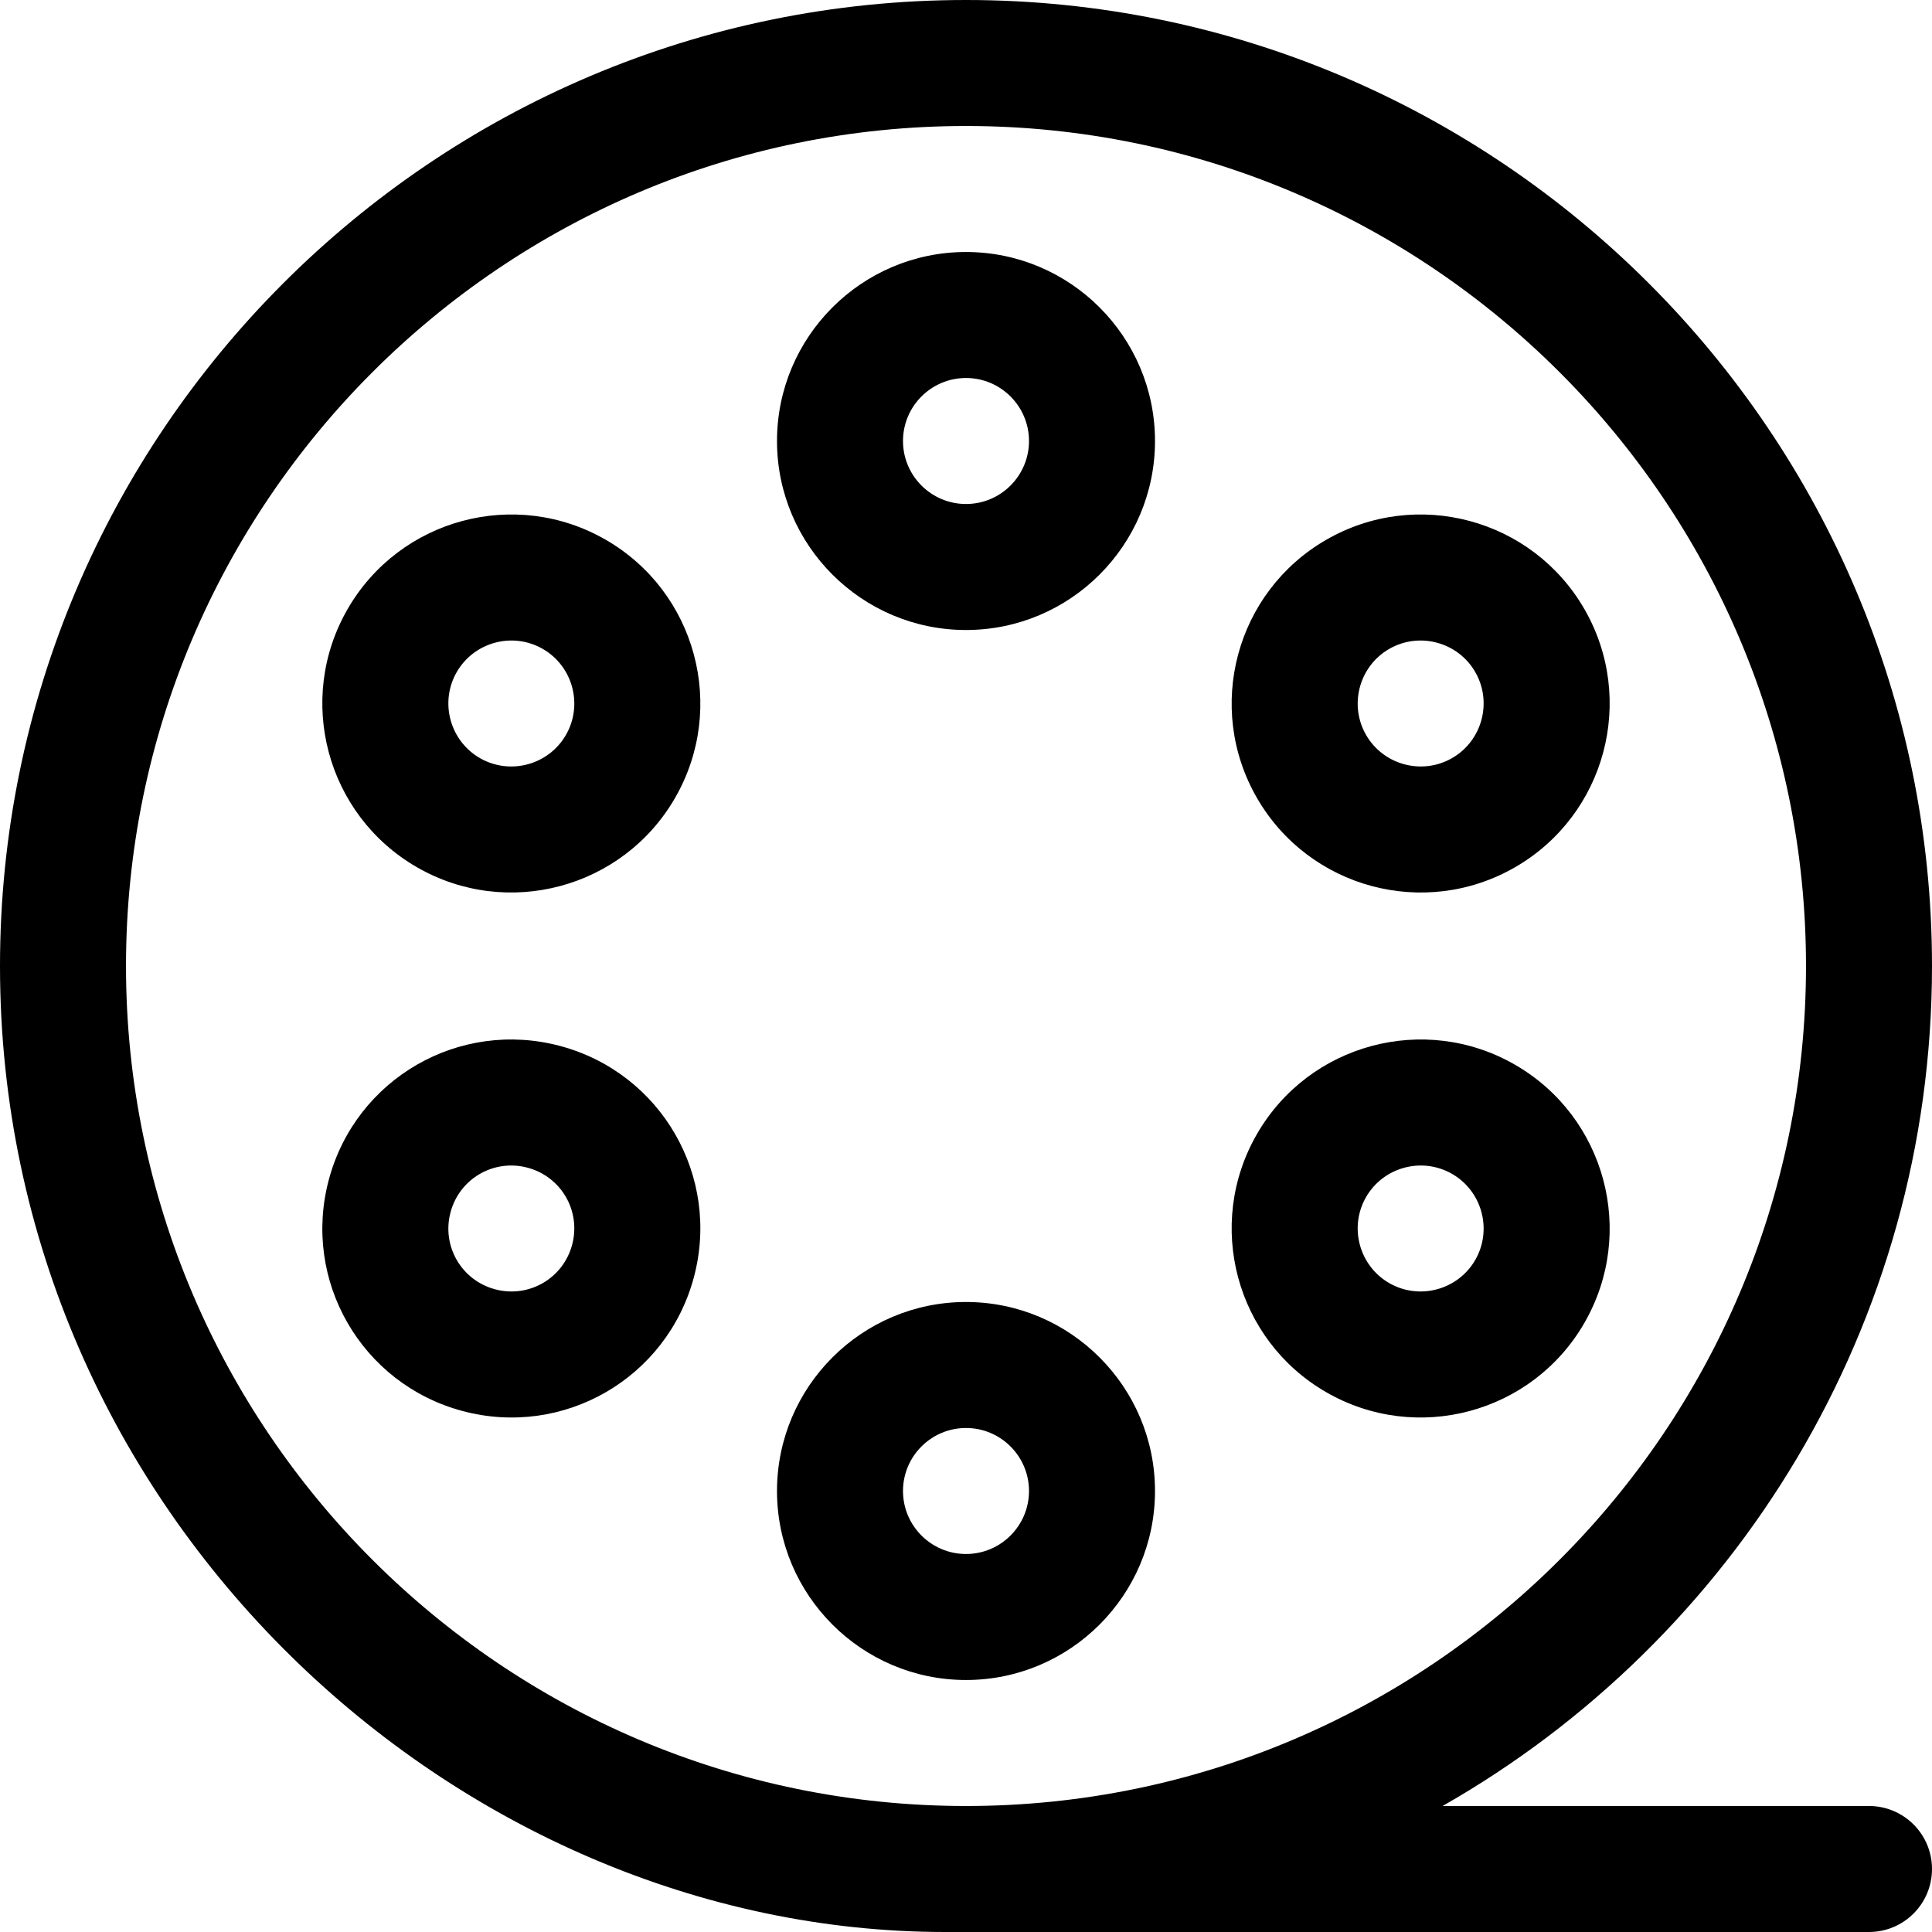 <?xml version="1.0" encoding="iso-8859-1"?>
<!-- Uploaded to: SVG Repo, www.svgrepo.com, Generator: SVG Repo Mixer Tools -->
<svg fill="#000000" height="800px" width="800px" version="1.1" id="Layer_1" xmlns="http://www.w3.org/2000/svg" xmlns:xlink="http://www.w3.org/1999/xlink" 
	 viewBox="0 0 512 512" xml:space="preserve">
<g>
	<g>
		<path d="M256,66.783c-27.618,0-50.087,22.469-50.087,50.087c0,27.618,22.469,50.087,50.087,50.087
			c27.618,0,50.087-22.469,50.087-50.087C306.087,89.252,283.618,66.783,256,66.783z M256,133.565
			c-9.206,0-16.696-7.49-16.696-16.696s7.49-16.696,16.696-16.696c9.206,0,16.696,7.49,16.696,16.696S265.206,133.565,256,133.565z"
			/>
	</g>
</g>
<g>
	<g>
		<path d="M256,345.043c-27.618,0-50.087,22.469-50.087,50.087s22.469,50.087,50.087,50.087c27.618,0,50.087-22.469,50.087-50.087
			S283.618,345.043,256,345.043z M256,411.826c-9.206,0-16.696-7.49-16.696-16.696s7.49-16.696,16.696-16.696
			c9.206,0,16.696,7.49,16.696,16.696S265.206,411.826,256,411.826z"/>
	</g>
</g>
<g>
	<g>
		<path d="M160.553,143.058c-23.939-13.826-54.594-5.616-68.421,18.333c-13.824,23.944-5.615,54.594,18.334,68.42
			c23.94,13.825,54.599,5.607,68.42-18.333C192.711,187.533,184.5,156.883,160.553,143.058z M149.968,194.783
			c-4.59,7.951-14.827,10.716-22.806,6.111c-7.949-4.59-10.717-14.827-6.112-22.806c4.58-7.932,14.811-10.725,22.807-6.111
			C151.821,176.574,154.566,186.82,149.968,194.783z"/>
	</g>
</g>
<g>
	<g>
		<path d="M401.534,282.189c-23.942-13.826-54.594-5.615-68.42,18.333c-13.826,23.945-5.614,54.595,18.333,68.42
			c23.928,13.818,54.586,5.63,68.421-18.333C433.692,326.665,425.482,296.015,401.534,282.189z M390.95,333.913
			c-4.599,7.964-14.844,10.706-22.807,6.111c-7.964-4.598-10.709-14.844-6.111-22.806c4.58-7.932,14.81-10.725,22.806-6.111
			C392.802,315.705,395.546,325.949,390.95,333.913z"/>
	</g>
</g>
<g>
	<g>
		<path d="M148.469,277.202c-26.76-7.169-54.148,8.637-61.322,35.405c-7.172,26.761,8.639,54.151,35.405,61.322
			c26.761,7.169,54.148-8.637,61.322-35.405C191.042,311.763,175.235,284.375,148.469,277.202z M151.62,329.882
			c-2.395,8.936-11.489,14.187-20.427,11.794c-8.934-2.394-14.189-11.488-11.794-20.427c2.395-8.934,11.49-14.189,20.427-11.794
			C148.762,311.85,154.013,320.945,151.62,329.882z"/>
	</g>
</g>
<g>
	<g>
		<path d="M419.868,161.391c-13.825-23.946-44.472-32.158-68.421-18.333c-23.946,13.824-32.159,44.474-18.333,68.42
			c13.804,23.91,44.434,32.18,68.42,18.333C425.478,215.988,433.694,185.34,419.868,161.391z M384.838,200.893
			c-7.961,4.597-18.207,1.854-22.806-6.111c-4.598-7.964-1.852-18.209,6.111-22.806c7.958-4.597,18.211-1.852,22.807,6.111
			C395.547,186.052,392.801,196.296,384.838,200.893z"/>
	</g>
</g>
<g>
	<g>
		<path d="M495.304,478.609H382.298C459.693,434.526,512,351.261,512,256C512,114.842,397.158,0,256,0S0,114.842,0,256
			c0,145.558,121.284,256,250.435,256h244.87c9.22,0,16.696-7.475,16.696-16.696S504.525,478.609,495.304,478.609z M33.391,256
			c0-122.746,99.862-222.609,222.609-222.609S478.609,133.254,478.609,256S378.746,478.609,256,478.609S33.391,378.746,33.391,256z"
			/>
	</g>
</g>
</svg>